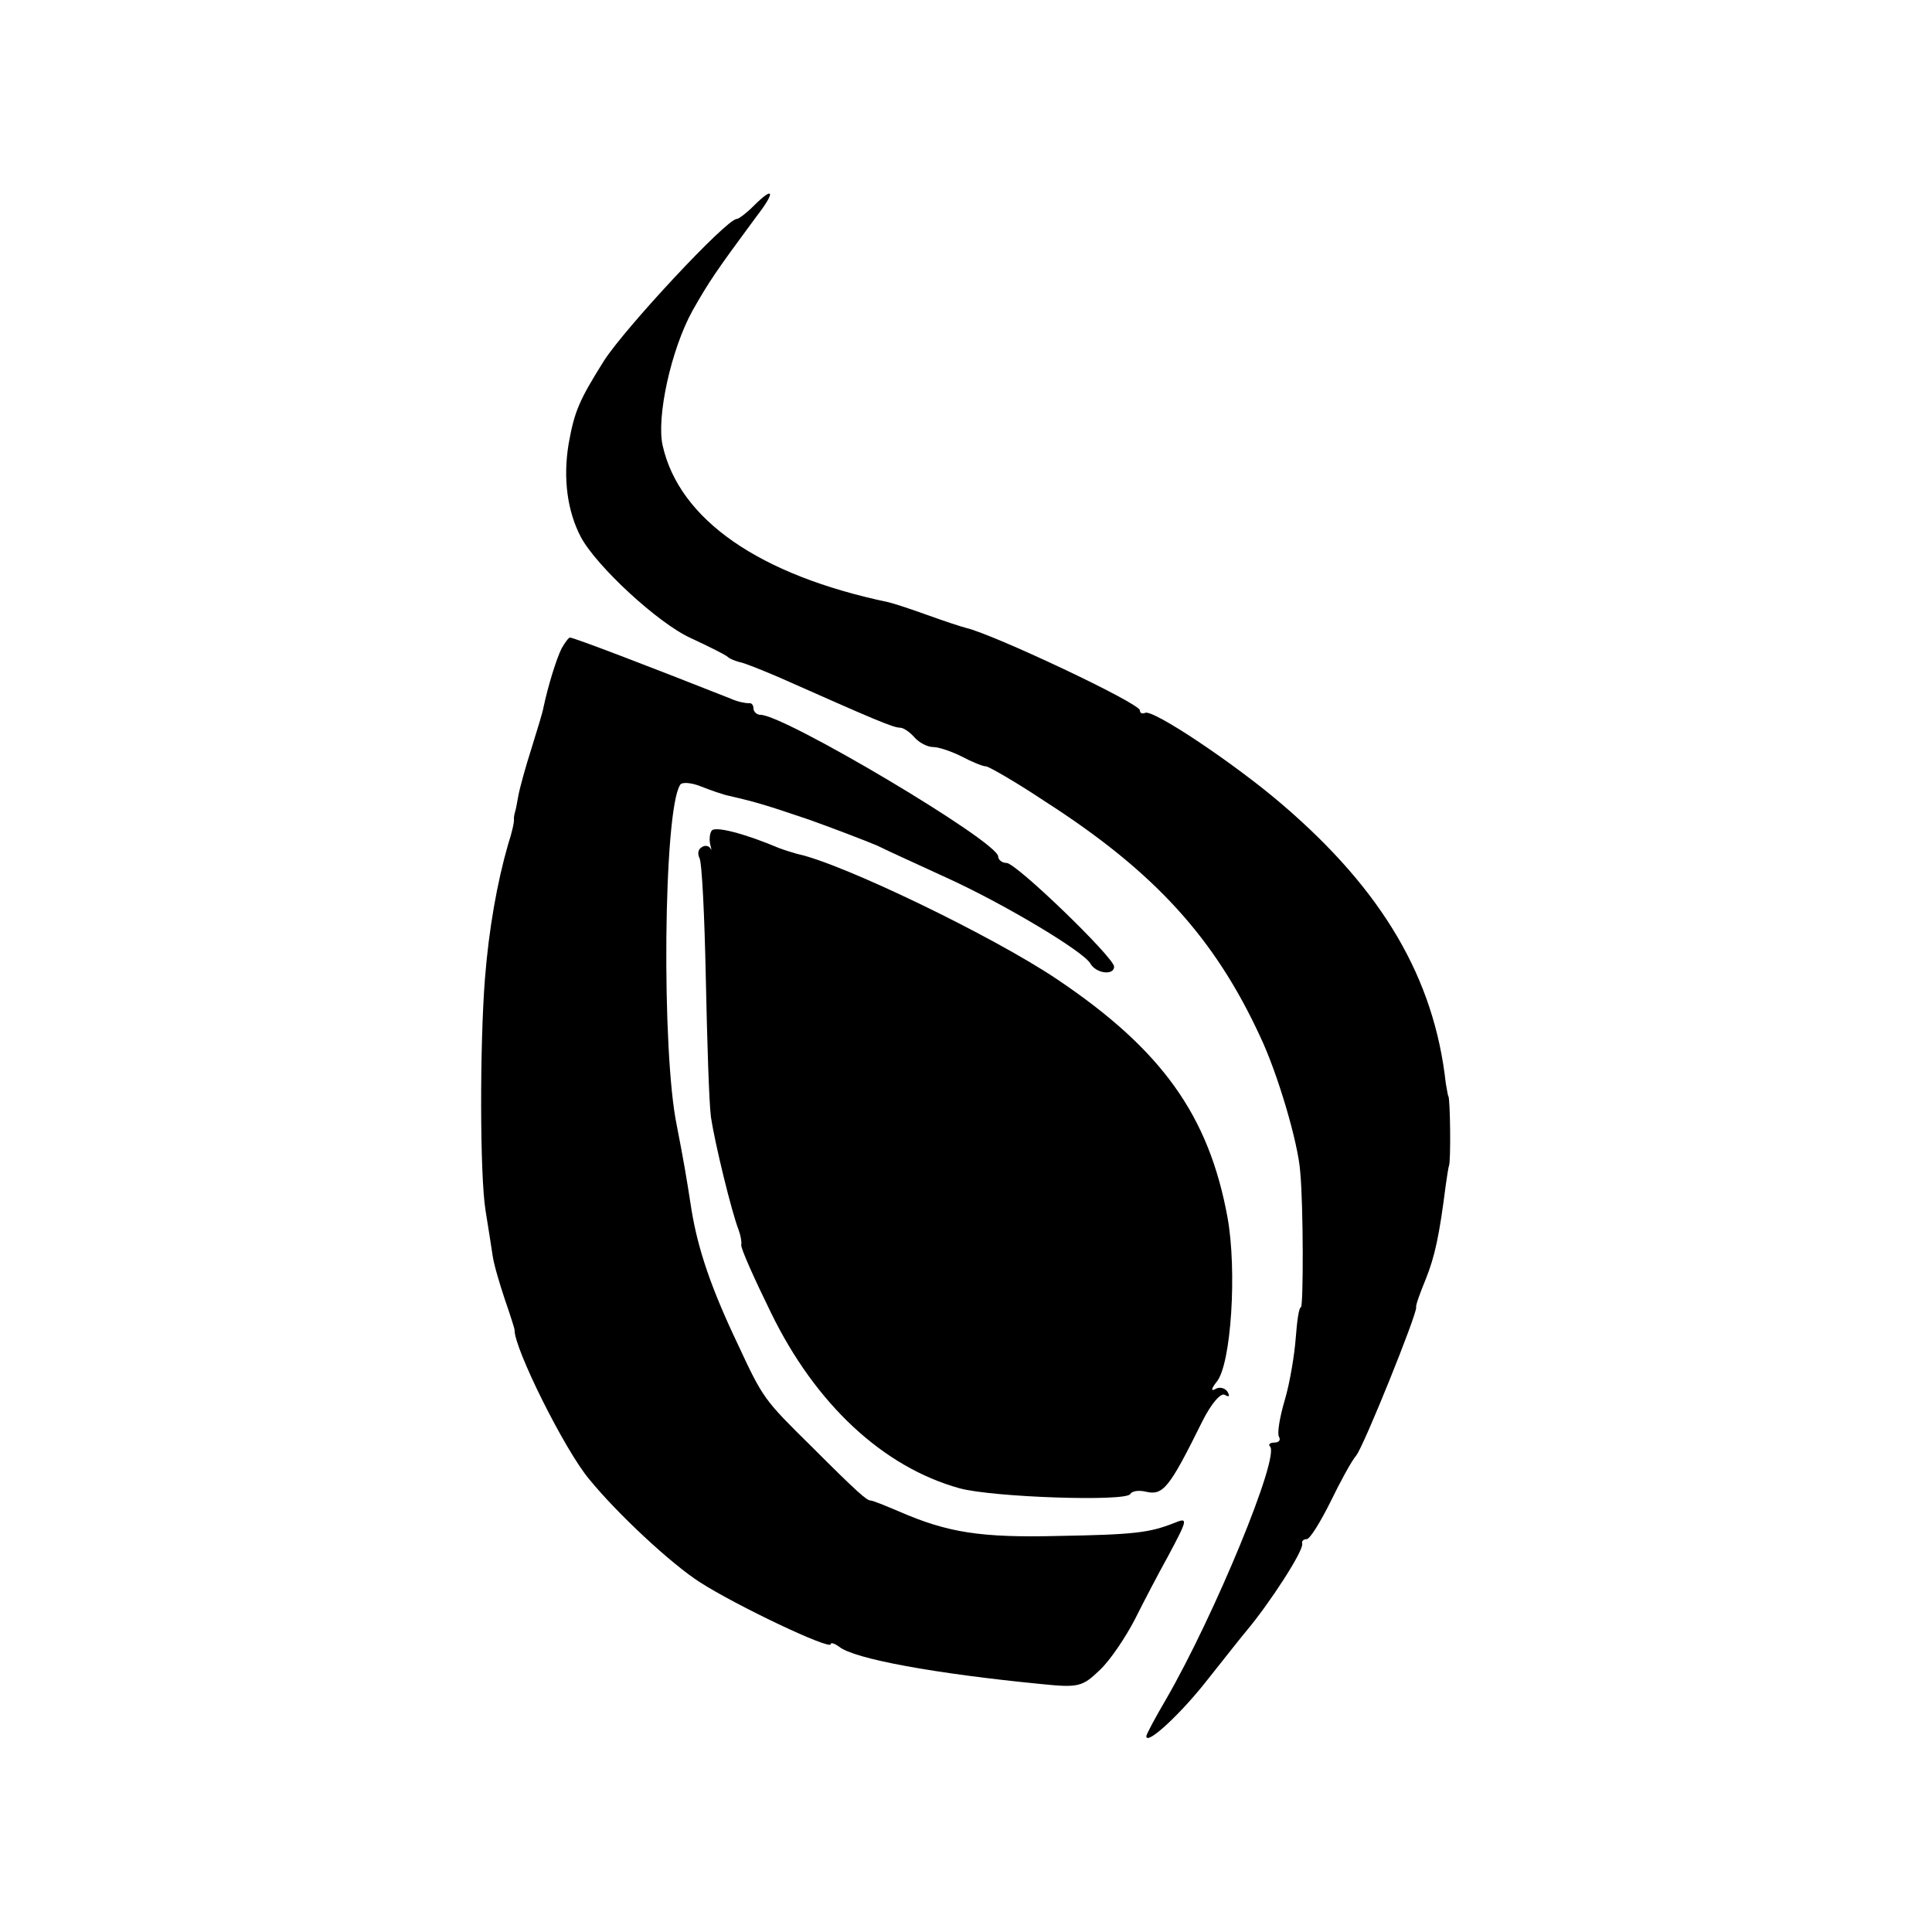 <?xml version="1.0" standalone="no"?>
<!DOCTYPE svg PUBLIC "-//W3C//DTD SVG 20010904//EN"
 "http://www.w3.org/TR/2001/REC-SVG-20010904/DTD/svg10.dtd">
<svg version="1.0" xmlns="http://www.w3.org/2000/svg"
 width="300pt" height="300pt" viewBox="0 0 300 300"
 preserveAspectRatio="xMidYMid meet">
<g transform="translate(0,300) scale(0.1,-0.1)"
fill="#000000" stroke="none">
<path d="M1170 2680 c-11 -11 -23 -20 -26 -20 -16 0 -174 -170 -206 -220 -39
-62 -46 -79 -55 -129 -9 -54 -2 -105 19 -145 24 -45 120 -134 171 -157 28 -13
54 -26 57 -29 3 -3 11 -6 18 -8 7 -1 34 -12 60 -23 151 -67 179 -79 190 -79 5
0 15 -7 22 -15 7 -8 20 -15 29 -15 9 0 29 -7 45 -15 15 -8 32 -15 37 -15 4 0
46 -24 91 -54 170 -109 264 -212 335 -366 27 -57 59 -165 62 -210 5 -52 5
-210 1 -210 -3 0 -6 -21 -8 -48 -2 -26 -9 -69 -17 -96 -8 -27 -12 -52 -9 -57
3 -5 0 -9 -7 -9 -7 0 -10 -3 -7 -6 16 -15 -86 -262 -161 -392 -17 -29 -31 -55
-31 -58 0 -15 54 35 96 89 27 34 53 67 59 74 37 44 90 126 87 136 -1 4 2 7 7
7 5 0 21 26 37 58 15 31 33 64 40 72 12 15 95 221 93 230 -1 3 6 22 15 44 14
35 21 67 31 146 2 14 4 27 5 30 3 6 2 104 -1 108 -1 1 -2 10 -4 20 -18 163
-98 299 -253 432 -73 63 -203 150 -214 143 -5 -2 -8 0 -8 4 0 11 -227 118
-270 128 -8 2 -35 11 -60 20 -25 9 -52 18 -61 20 -200 42 -324 128 -350 243
-10 44 13 149 46 209 26 46 37 62 99 146 31 40 28 49 -4 17z"/>
<path d="M872 1993 c-8 -16 -21 -58 -28 -91 -1 -7 -10 -36 -19 -65 -9 -28 -18
-61 -20 -72 -2 -11 -4 -22 -5 -25 -1 -3 -2 -8 -2 -11 1 -4 -3 -22 -9 -40 -17
-59 -30 -132 -36 -209 -8 -102 -8 -305 1 -360 4 -25 9 -56 11 -70 2 -14 11
-44 19 -68 8 -23 15 -45 15 -47 -1 -28 78 -187 116 -232 44 -54 128 -132 172
-160 56 -36 203 -106 203 -96 0 3 6 1 13 -4 23 -19 150 -42 314 -58 58 -6 64
-4 91 22 16 15 40 51 54 78 14 28 37 72 52 99 31 58 31 60 9 51 -38 -15 -62
-18 -179 -20 -121 -3 -172 5 -248 38 -21 9 -41 17 -44 17 -6 0 -19 11 -92 84
-73 72 -75 74 -114 158 -42 88 -62 148 -72 208 -9 58 -12 75 -23 132 -24 114
-21 488 5 529 2 5 17 4 32 -2 15 -6 35 -13 45 -15 43 -10 56 -14 124 -37 39
-14 86 -32 105 -40 18 -9 67 -31 108 -50 88 -40 212 -114 223 -133 9 -16 37
-19 37 -5 0 14 -152 161 -167 161 -7 0 -13 5 -13 10 0 23 -332 220 -369 220
-6 0 -11 5 -11 10 0 5 -3 9 -7 8 -5 0 -17 2 -28 7 -129 51 -244 95 -250 95 -2
0 -8 -8 -13 -17z"/>
<path d="M1105 1710 c-3 -4 -4 -14 -2 -22 2 -7 2 -10 0 -5 -3 4 -9 5 -14 1 -5
-3 -6 -10 -3 -16 4 -6 8 -90 10 -187 2 -97 5 -194 8 -216 6 -40 32 -147 43
-175 3 -8 5 -19 4 -23 -1 -5 20 -52 46 -105 69 -142 174 -240 293 -273 51 -14
258 -21 265 -9 3 5 13 6 23 4 28 -7 37 4 89 109 14 28 29 45 35 41 7 -4 8 -2
4 5 -4 6 -13 8 -19 4 -7 -4 -6 1 2 11 23 27 32 174 17 256 -29 158 -102 260
-264 369 -101 68 -336 181 -404 195 -7 2 -20 6 -28 9 -52 22 -100 35 -105 27z"/>
</g>
</svg>
